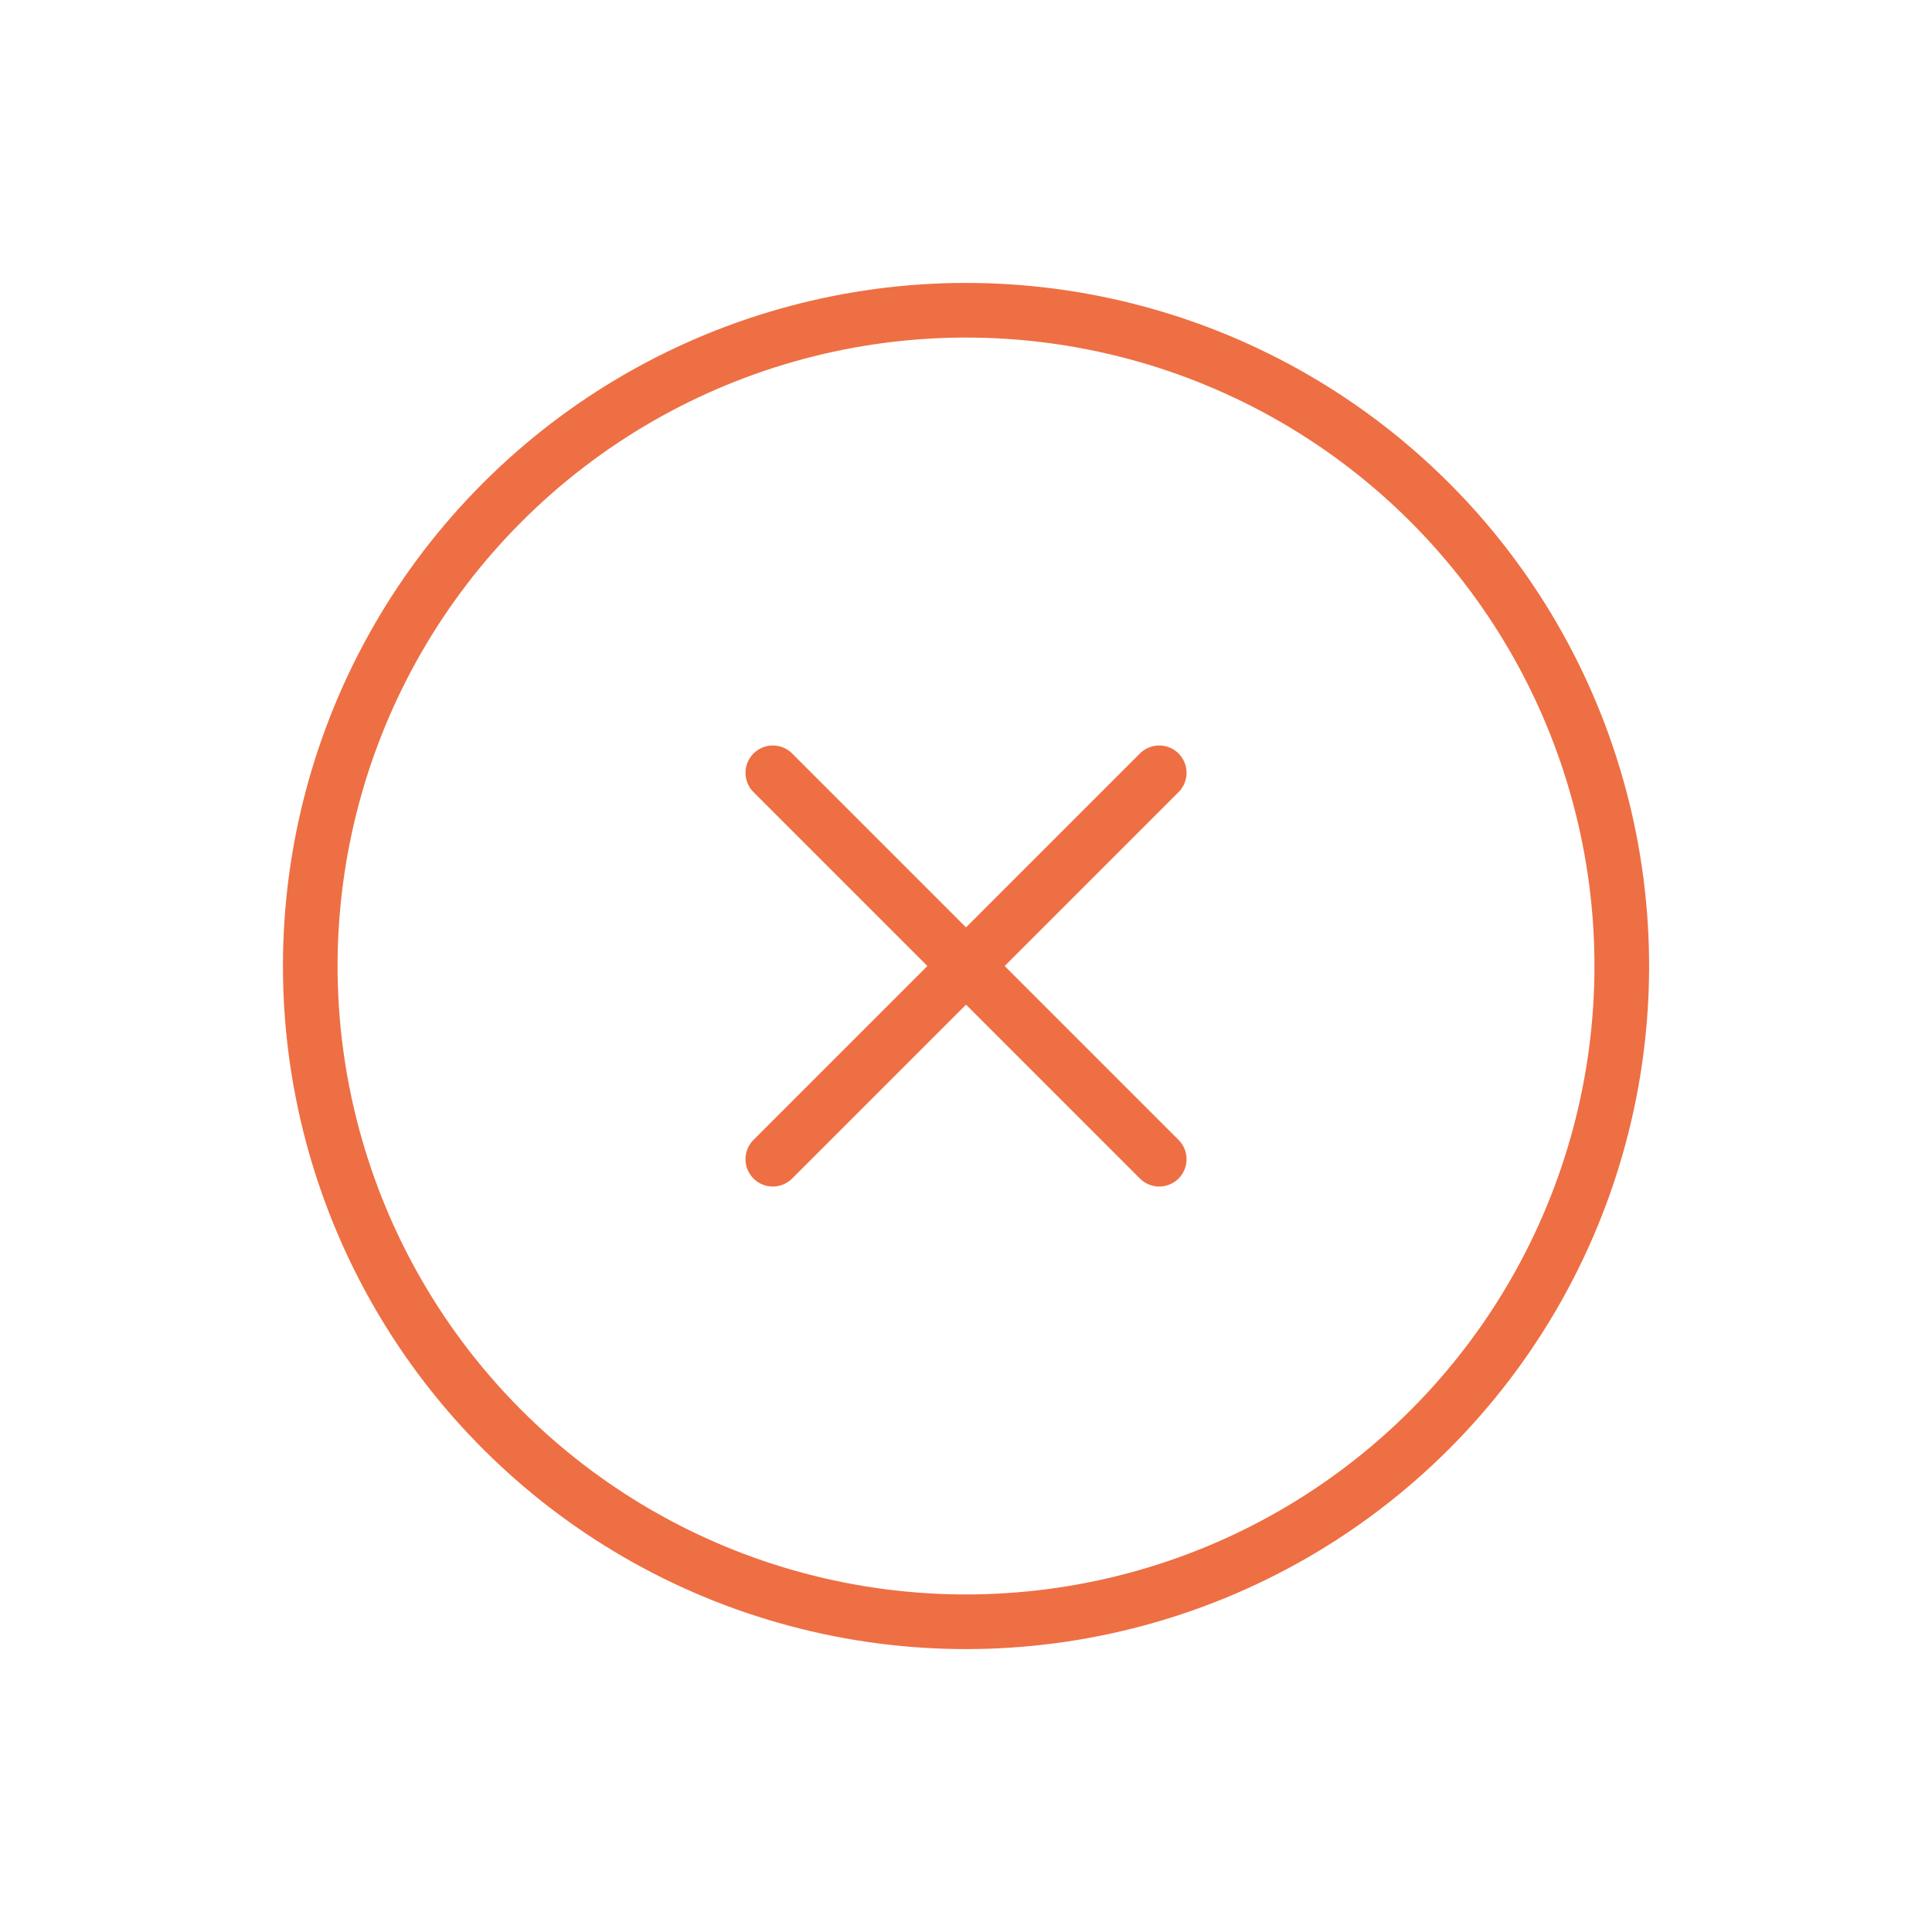 <svg xmlns="http://www.w3.org/2000/svg" width="35.355" height="35.355" viewBox="0 0 35.355 35.355">
  <g id="Component_34_5" data-name="Component 34 – 5" transform="translate(17.678) rotate(45)">
    <g id="Ellipse_8" data-name="Ellipse 8" fill="none" stroke="#ee6f43" stroke-width="1">
      <circle cx="12.5" cy="12.5" r="12.5" stroke="none"/>
      <circle cx="12.5" cy="12.5" r="12" fill="none"/>
    </g>
    <g id="Group_207" data-name="Group 207" transform="translate(-32 -1729)">
      <line id="Line_20" data-name="Line 20" y1="10" transform="translate(49.5 1741.5) rotate(90)" fill="none" stroke="#ee6f43" stroke-linecap="round" stroke-width="1"/>
      <line id="Line_21" data-name="Line 21" y1="10" transform="translate(44.5 1736.5)" fill="none" stroke="#ee6f43" stroke-linecap="round" stroke-width="1"/>
    </g>
  </g>
</svg>
